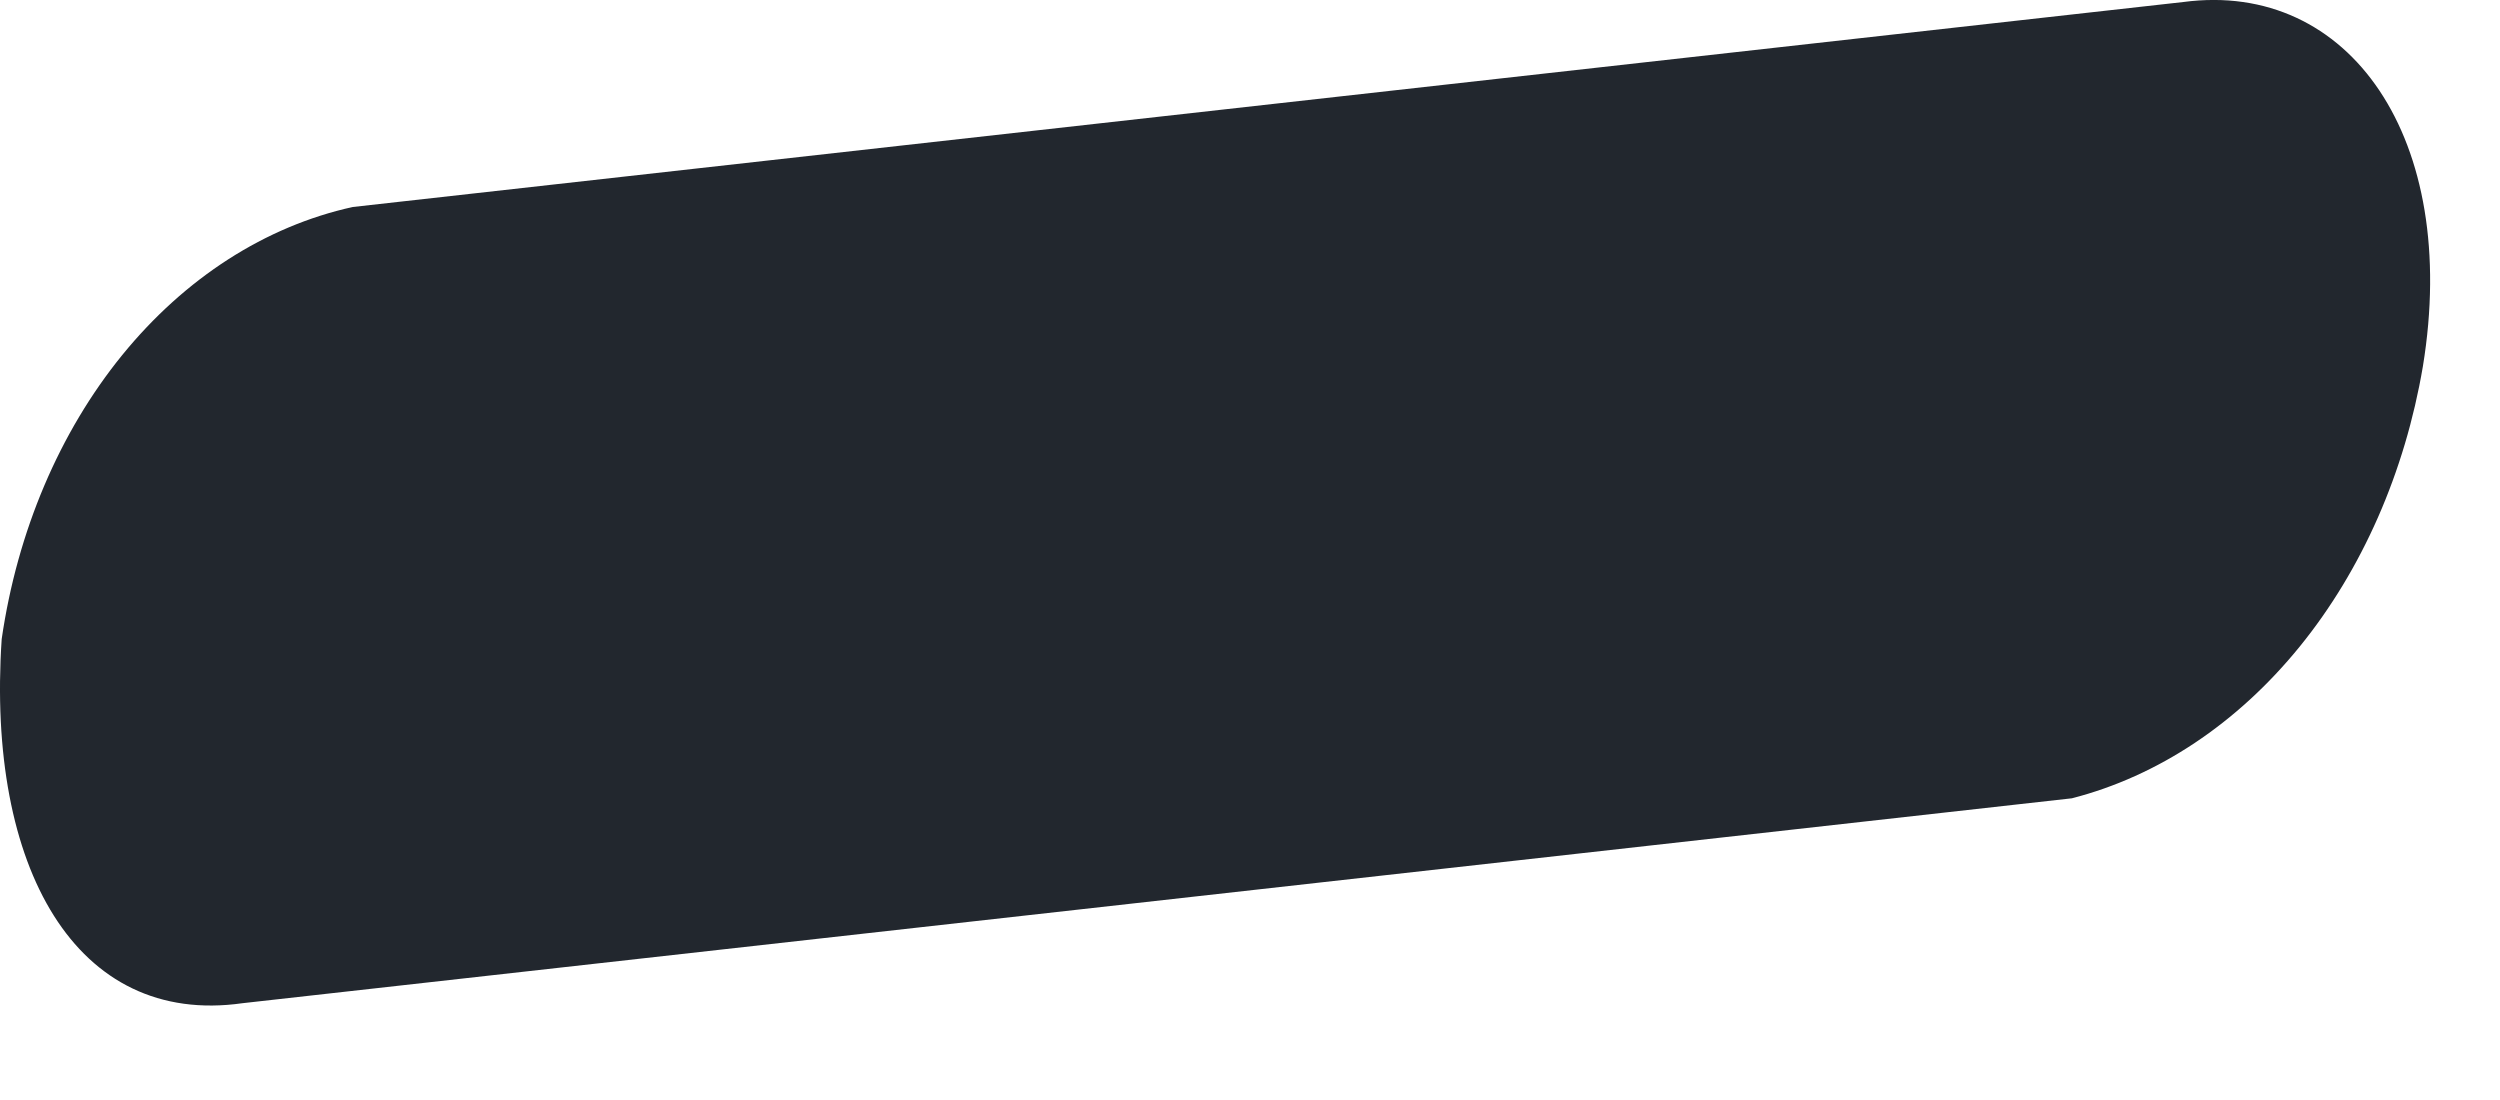 <?xml version="1.0" encoding="utf-8"?>
<svg xmlns="http://www.w3.org/2000/svg" fill="none" height="100%" overflow="visible" preserveAspectRatio="none" style="display: block;" viewBox="0 0 25 11" width="100%">
<path d="M20.719 7.983L2.425 10.032C0.76 10.269 -0.137 8.676 0.017 6.39C0.173 5.315 0.594 4.324 1.221 3.552C1.849 2.78 2.653 2.263 3.527 2.07L21.834 0.02C23.499 -0.2 24.601 1.392 24.229 3.663C24.049 4.725 23.62 5.699 22.997 6.466C22.373 7.234 21.582 7.761 20.719 7.983Z" fill="#22272E" id="Vector"/>
</svg>